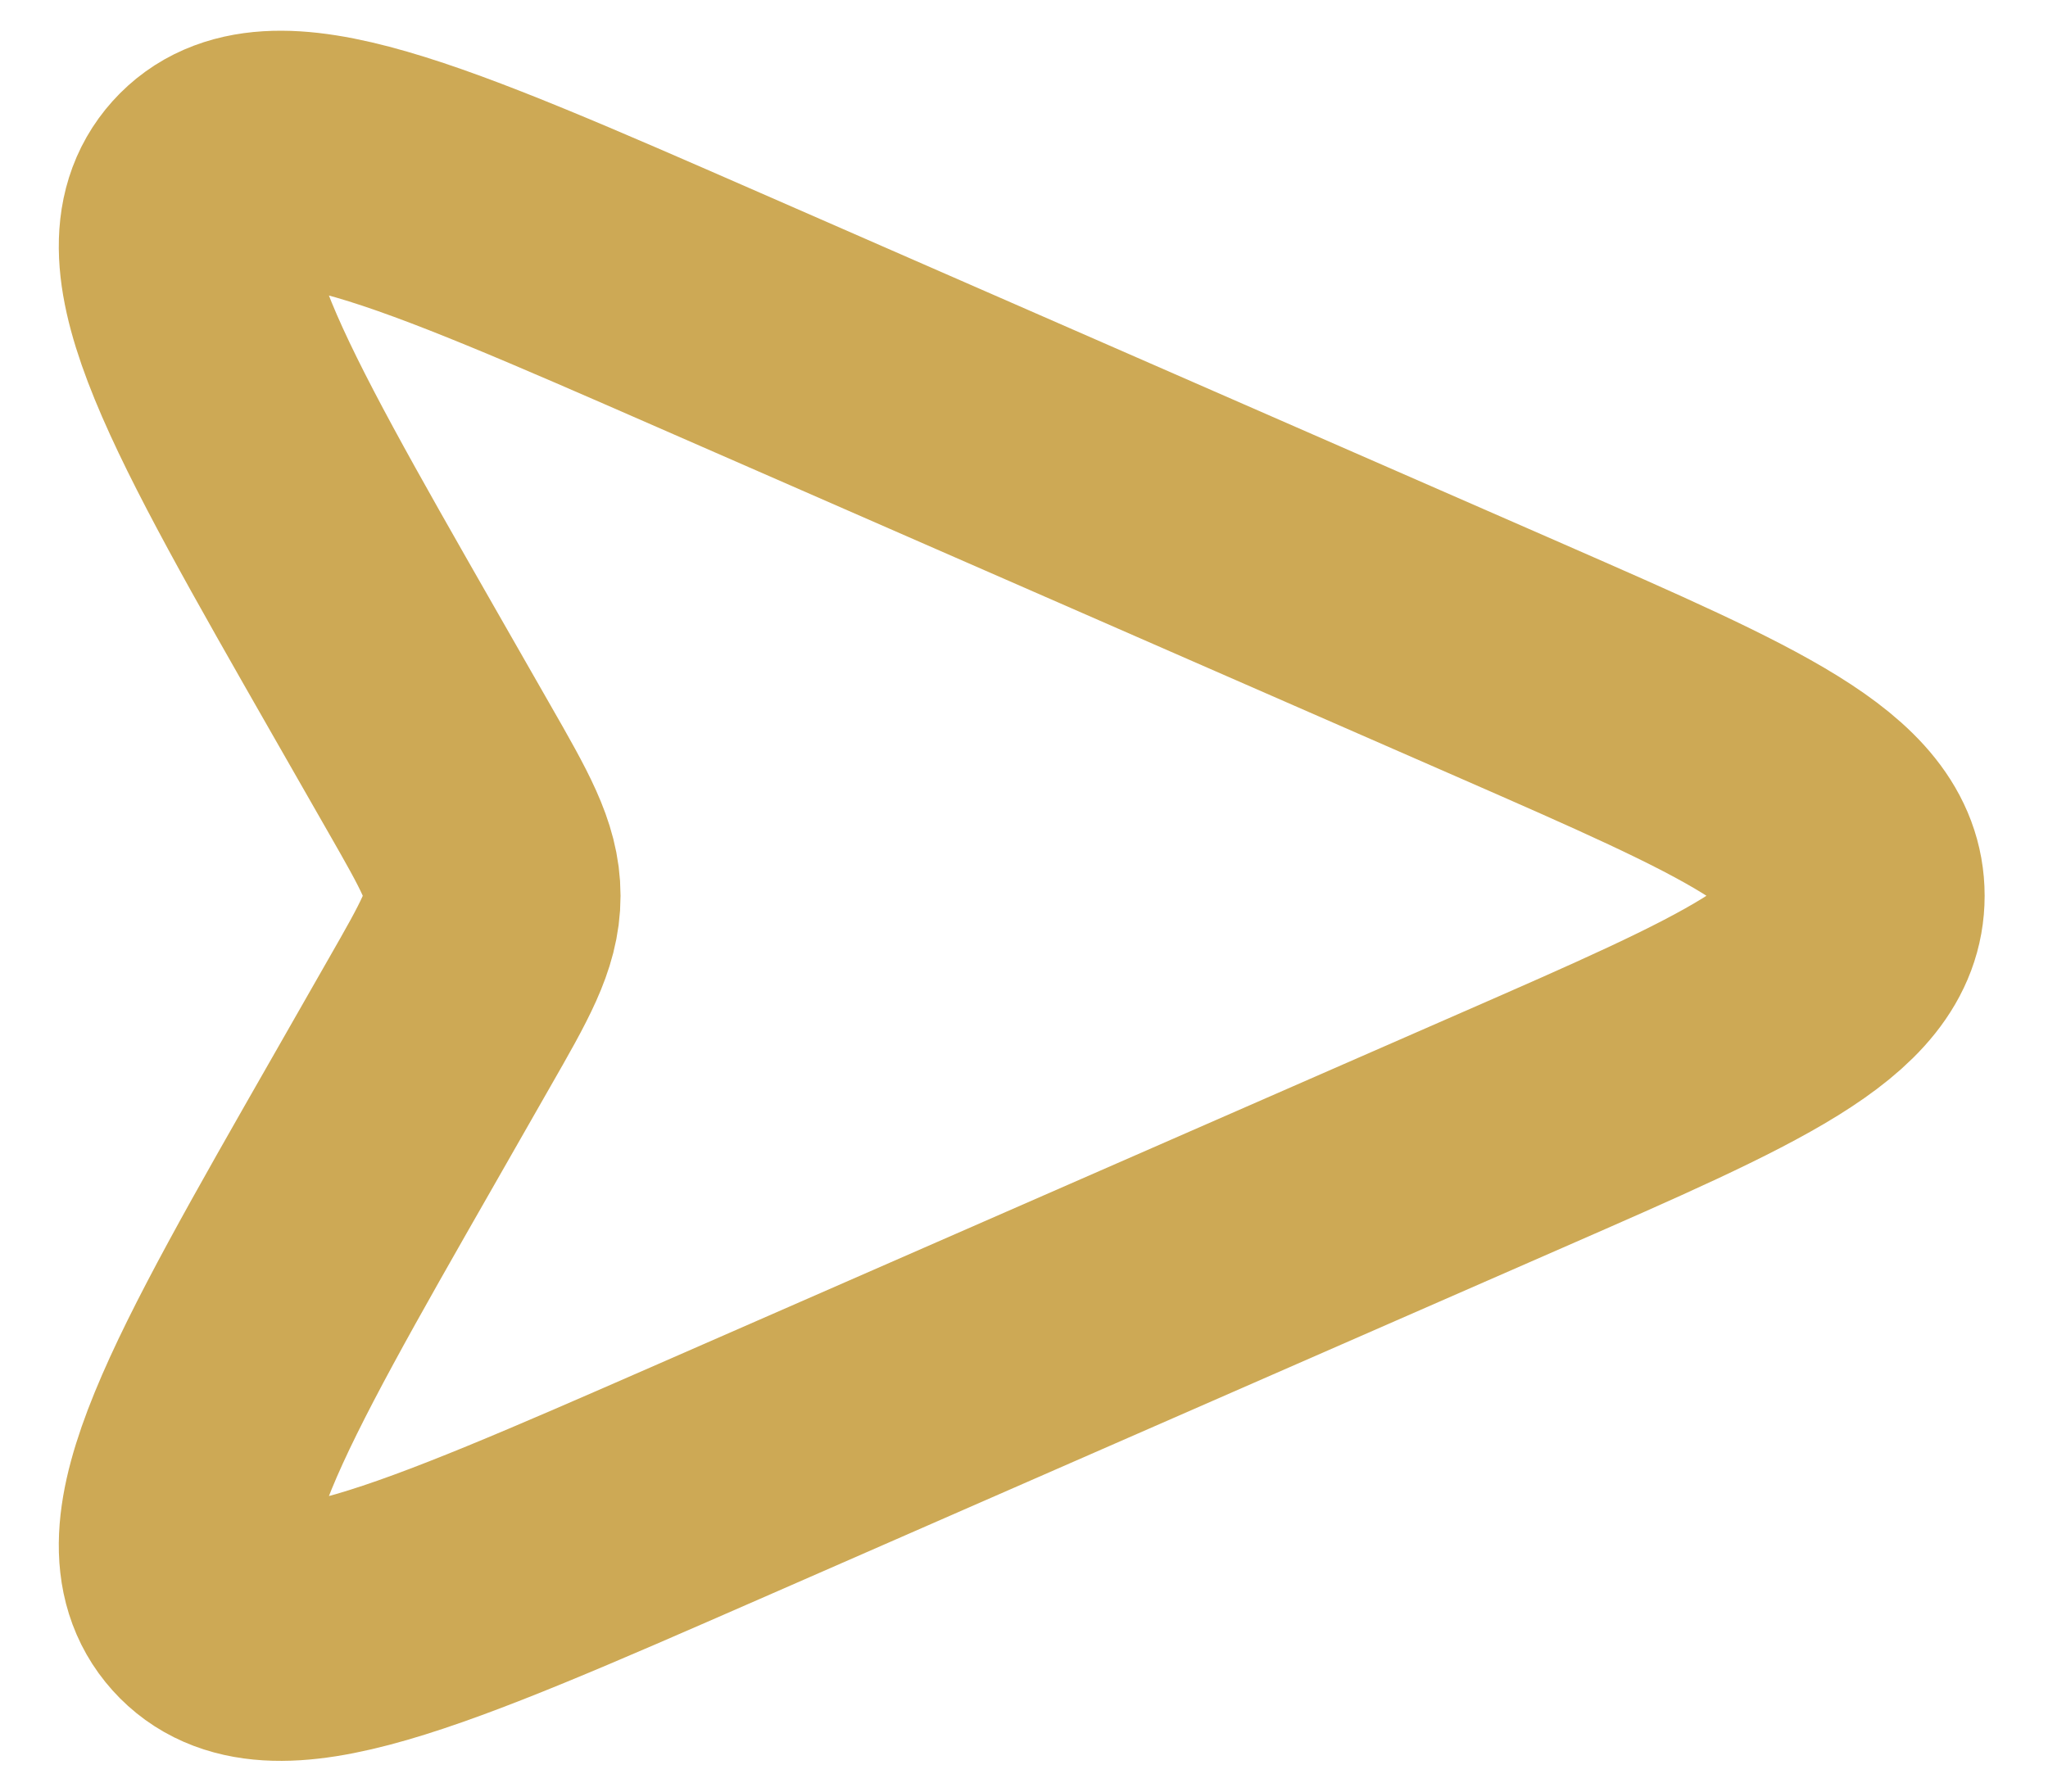 <?xml version="1.0" encoding="utf-8"?>
<!-- Generator: Adobe Illustrator 16.0.0, SVG Export Plug-In . SVG Version: 6.00 Build 0)  -->
<!DOCTYPE svg PUBLIC "-//W3C//DTD SVG 1.1//EN" "http://www.w3.org/Graphics/SVG/1.1/DTD/svg11.dtd">
<svg version="1.1" id="Layer_1" xmlns="http://www.w3.org/2000/svg" xmlns:xlink="http://www.w3.org/1999/xlink" x="0px" y="0px"
	 width="16px" height="14px" viewBox="0 0 16 14" enable-background="new 0 0 16 14" xml:space="preserve">
<path fill="none" stroke="#CDA955" stroke-width="2" d="M2.998,5.247l0.435,0.761C3.71,6.492,3.848,6.734,3.848,7
	S3.71,7.508,3.433,7.992l0,0L2.998,8.754c-1.238,2.166-1.857,3.25-1.375,3.787s1.626,0.037,3.913-0.963l6.276-2.746
	C13.607,8.047,14.505,7.654,14.505,7c0-0.654-0.897-1.047-2.692-1.833L5.536,2.422c-2.287-1-3.43-1.5-3.913-0.963
	C1.141,1.996,1.76,3.08,2.998,5.247z"/>
</svg>
